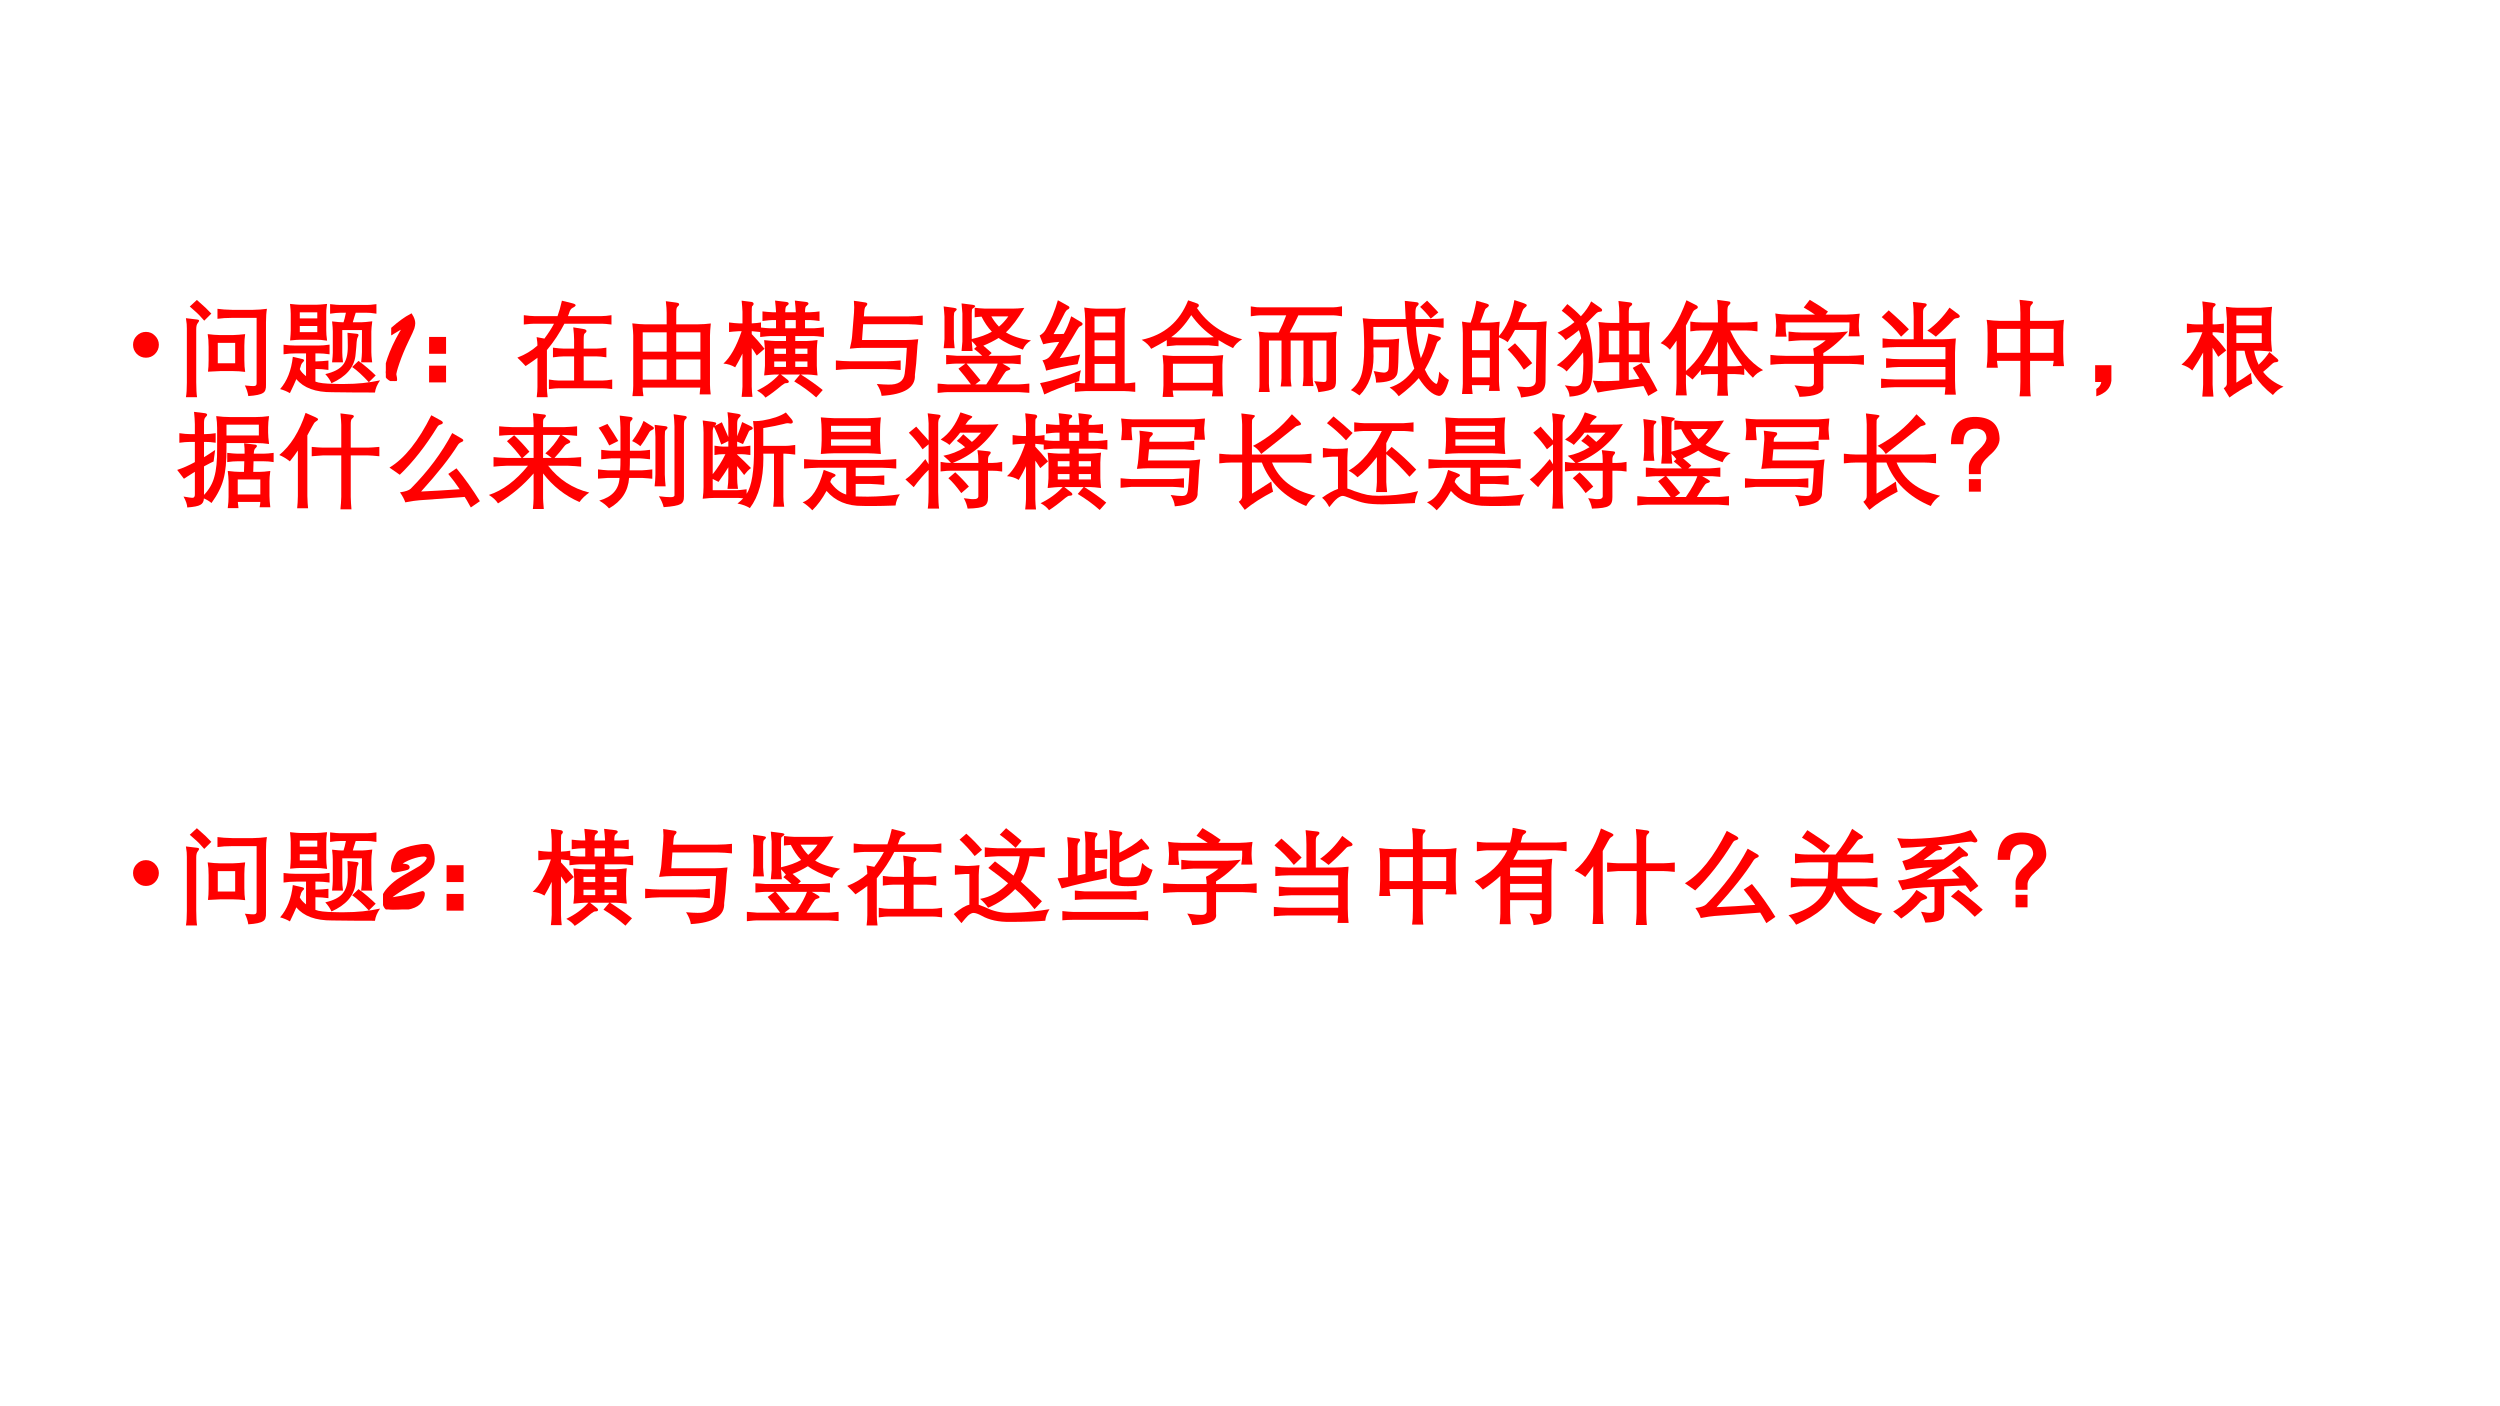 <?xml version="1.0" encoding="UTF-8" standalone="no"?>
<!DOCTYPE svg PUBLIC "-//W3C//DTD SVG 1.1//EN" "http://www.w3.org/Graphics/SVG/1.1/DTD/svg11.dtd">
<svg xmlns="http://www.w3.org/2000/svg" xmlns:xlink="http://www.w3.org/1999/xlink" version="1.1" width="960pt" height="540pt" viewBox="0 0 960 540">
<rect x="0" y="0" width="960" height="540" fill="#333333" stroke="none"/>
<g enable-background="new">
<g>
<g id="Layer-1" data-name="Artifact">
<clipPath id="cp58">
<path transform="matrix(1,0,0,-1,0,540)" d="M 0 0 L 960 0 L 960 540 L 0 540 Z " fill-rule="evenodd"/>
</clipPath>
<g clip-path="url(#cp58)">
<path transform="matrix(1,0,0,-1,0,540)" d="M 0 0 L 960 0 L 960 540 L 0 540 Z " fill="#ffffff" fill-rule="evenodd"/>
</g>
</g>
<g id="Layer-1" data-name="P">
<clipPath id="cp59">
<path transform="matrix(1,0,0,-1,0,540)" d="M 0 0 L 960 0 L 960 540 L 0 540 Z " fill-rule="evenodd"/>
</clipPath>
<g clip-path="url(#cp59)">
<symbol id="font_3c_87">
<path d="M 0 .124 C 0 .158 .012 .187 .036 .211 C .061 .236 .09 .248 .124 .248 C .158 .248 .187 .236 .211 .211 C .235 .187 .248 .158 .248 .124 C .248 .09 .235 .061 .211 .036 C .187 .012 .158 0 .124 0 C .09 0 .061 .012 .036 .036 C .012 .061 0 .09 0 .124 Z "/>
</symbol>
<use xlink:href="#font_3c_87" transform="matrix(39.984,0,0,-39.984,51.088,137.361)" fill="#ff0000"/>
</g>
</g>
<g id="Layer-1" data-name="P">
<clipPath id="cp61">
<path transform="matrix(1,0,0,-1,0,540)" d="M 0 0 L 960 0 L 960 540 L 0 540 Z " fill-rule="evenodd"/>
</clipPath>
<g clip-path="url(#cp61)">
<symbol id="font_3e_64ef">
<path d="M .037 .871 L .105 .934 C .111 .929 .12 .921 .131 .911 C .171 .877 .209 .841 .244 .803 L .176 .735 C .145 .772 .113 .805 .081 .832 C .063 .847 .049 .86 .037 .871 M .212 .245 C .216 .277 .218 .313 .218 .354 L .218 .483 C .218 .531 .215 .572 .209 .606 C .252 .601 .29 .597 .323 .597 L .454 .597 C .489 .598 .527 .601 .569 .606 C .564 .573 .561 .535 .561 .493 L .561 .357 C .561 .313 .564 .275 .569 .243 C .53 .248 .49 .251 .451 .251 L .332 .251 C .315 .251 .275 .249 .212 .245 M .306 .522 L .306 .326 L .473 .326 L .473 .522 L .306 .522 M .107 0 L 0 0 C .006 .033 .009 .08 .009 .139 L .009 .659 C .01 .683 .007 .717 0 .759 L .109 .746 C .12 .745 .125 .742 .126 .736 C .127 .731 .123 .723 .114 .712 C .104 .701 .099 .681 .099 .652 L .099 .145 C .099 .079 .102 .031 .107 0 M .566 .113 C .595 .111 .614 .109 .622 .108 C .632 .108 .641 .107 .648 .107 C .671 .106 .681 .117 .679 .141 L .679 .762 L .445 .762 C .39 .762 .343 .759 .303 .753 L .303 .849 C .339 .844 .388 .84 .448 .839 L .641 .839 C .691 .84 .736 .843 .778 .849 C .772 .815 .769 .772 .769 .72 L .769 .122 C .771 .079 .761 .052 .74 .041 C .719 .026 .672 .016 .599 .011 C .594 .045 .583 .079 .566 .113 Z "/>
</symbol>
<symbol id="font_3e_6799">
<path d="M 0 .039 C .067 .116 .108 .219 .122 .349 L .216 .327 C .225 .325 .229 .321 .23 .316 C .231 .311 .228 .305 .22 .299 C .212 .291 .205 .281 .201 .27 C .199 .266 .198 .261 .197 .255 C .194 .247 .192 .239 .189 .231 C .199 .209 .219 .187 .249 .163 L .249 .382 L .156 .382 C .112 .382 .071 .379 .033 .373 L .033 .465 C .071 .46 .111 .457 .151 .457 L .364 .457 C .398 .457 .435 .46 .475 .466 L .475 .373 C .435 .379 .398 .382 .365 .382 L .339 .382 L .339 .305 L .348 .305 C .385 .306 .424 .308 .464 .313 L .464 .223 C .421 .229 .383 .232 .349 .232 L .339 .232 L .339 .111 C .369 .098 .432 .09 .526 .089 L .567 .088 L .565 .088 C .573 .088 .58 .088 .588 .088 C .595 .088 .605 .088 .618 .088 C .74 .088 .854 .1 .96 .123 C .931 .081 .915 .042 .911 .006 C .764 .006 .627 .007 .501 .009 C .341 .008 .226 .05 .156 .135 C .142 .101 .121 .056 .094 0 C .067 .016 .036 .029 0 .039 M .096 .506 C .1 .551 .102 .583 .102 .603 L .102 .761 C .102 .782 .1 .814 .095 .857 C .14 .852 .173 .849 .194 .849 L .349 .849 C .369 .849 .403 .852 .451 .857 C .448 .833 .446 .814 .444 .801 C .443 .788 .443 .775 .443 .762 L .443 .603 C .443 .578 .445 .545 .451 .504 C .403 .511 .369 .514 .349 .513 L .191 .513 C .173 .513 .142 .511 .096 .506 M .189 .645 L .189 .586 L .357 .586 L .357 .645 L .189 .645 M .189 .776 L .189 .718 L .357 .718 L .357 .776 L .189 .776 M .434 .183 C .516 .202 .572 .231 .603 .271 C .635 .31 .651 .37 .65 .453 C .65 .499 .649 .542 .647 .58 L .737 .57 C .748 .569 .753 .565 .753 .557 C .753 .553 .751 .547 .747 .54 C .74 .527 .736 .511 .735 .491 C .734 .465 .73 .425 .725 .374 C .724 .366 .723 .359 .723 .355 C .708 .244 .631 .157 .493 .095 C .482 .122 .463 .151 .434 .183 M .884 .296 L .778 .296 C .783 .34 .786 .373 .786 .394 L .786 .606 L .597 .606 L .597 .389 C .597 .365 .599 .334 .604 .296 L .499 .296 C .502 .319 .503 .337 .504 .351 C .505 .364 .506 .376 .506 .389 L .506 .593 C .506 .615 .504 .647 .499 .689 C .549 .683 .581 .681 .594 .681 L .609 .681 C .616 .701 .624 .732 .632 .772 L .575 .772 C .552 .772 .52 .769 .48 .763 L .48 .855 C .528 .849 .559 .847 .575 .847 L .836 .847 C .854 .847 .883 .849 .925 .855 L .925 .763 C .881 .77 .851 .773 .836 .772 L .726 .772 C .723 .763 .719 .749 .713 .731 C .707 .71 .702 .693 .698 .681 L .787 .681 C .802 .681 .835 .684 .885 .69 C .879 .644 .876 .611 .876 .593 L .876 .394 C .876 .377 .878 .344 .884 .296 M .753 .31 C .814 .265 .869 .218 .918 .17 L .852 .105 C .792 .17 .739 .219 .692 .251 L .753 .31 Z "/>
</symbol>
<use xlink:href="#font_3e_64ef" transform="matrix(39.984,0,0,-39.984,71.392,152.531)" fill="#ff0000"/>
<use xlink:href="#font_3e_6799" transform="matrix(39.984,0,0,-39.984,107.564,150.969)" fill="#ff0000"/>
</g>
</g>
<g id="Layer-1" data-name="Span">
<clipPath id="cp63">
<path transform="matrix(1,0,0,-1,0,540)" d="M 0 0 L 960 0 L 960 540 L 0 540 Z " fill-rule="evenodd"/>
</clipPath>
<g clip-path="url(#cp63)">
<symbol id="font_40_14">
<path d="M .066 .465 L .066 .505 C .131 .562 .189 .604 .242 .632 C .259 .605 .268 .579 .268 .556 C .268 .543 .265 .527 .26 .51 C .255 .493 .236 .453 .205 .389 C .169 .314 .14 .244 .117 .177 C .094 .11 .084 .071 .087 .059 C .092 .038 .094 .023 .094 .015 C .094 .006 .091 .001 .086 0 C .074 0 .057 .007 .034 .022 C .011 .037 0 .057 0 .084 C 0 .127 .017 .19 .051 .275 C .086 .36 .129 .443 .182 .526 C .145 .511 .107 .491 .066 .465 Z "/>
</symbol>
<use xlink:href="#font_40_14" transform="matrix(39.984,0,0,-39.984,148.16,146.34)" fill="#ff0000"/>
<use xlink:href="#font_40_14" stroke-width=".029" stroke-linecap="butt" stroke-miterlimit="10" stroke-linejoin="miter" transform="matrix(39.984,0,0,-39.984,148.16,146.34)" fill="none" stroke="#ff0000"/>
</g>
</g>
<g id="Layer-1" data-name="P">
<clipPath id="cp65">
<path transform="matrix(1,0,0,-1,0,540)" d="M 0 0 L 960 0 L 960 540 L 0 540 Z " fill-rule="evenodd"/>
</clipPath>
<g clip-path="url(#cp65)">
<symbol id="font_3e_6f23">
<path d="M .163 .437 L .163 .275 L 0 .275 L 0 .437 L .163 .437 M .163 .161 L .163 0 L 0 0 L 0 .161 L .163 .161 Z "/>
</symbol>
<symbol id="font_3e_2629">
<path d="M 0 .38 C .075 .409 .139 .447 .193 .496 C .193 .515 .191 .542 .185 .577 L .26 .563 C .3 .617 .33 .664 .352 .706 L .161 .706 C .146 .706 .113 .704 .062 .698 L .062 .788 C .106 .782 .139 .779 .161 .779 L .386 .779 C .401 .82 .415 .869 .428 .927 L .529 .902 L .528 .902 C .549 .897 .559 .891 .56 .883 C .559 .875 .549 .867 .528 .857 L .529 .857 C .516 .851 .507 .837 .5 .817 C .499 .815 .498 .811 .497 .807 C .493 .797 .49 .788 .486 .779 L .81 .779 C .835 .779 .866 .782 .904 .788 L .904 .698 C .864 .703 .833 .706 .81 .706 L .452 .706 C .406 .617 .35 .532 .284 .453 L .284 .097 C .284 .071 .286 .038 .291 0 L .186 0 C .191 .041 .193 .073 .193 .097 L .193 .379 C .163 .356 .125 .329 .079 .299 C .059 .322 .033 .349 0 .38 M .443 .467 L .545 .467 L .545 .553 C .545 .584 .542 .624 .537 .671 L .634 .655 C .65 .653 .66 .648 .663 .64 C .663 .639 .664 .638 .664 .636 C .664 .628 .658 .62 .647 .612 C .64 .61 .637 .591 .637 .553 L .637 .467 L .76 .467 C .786 .467 .818 .47 .855 .476 L .855 .383 C .817 .389 .785 .392 .76 .392 L .637 .392 L .637 .16 L .815 .16 C .843 .16 .875 .164 .911 .17 L .911 .078 C .865 .084 .833 .087 .815 .086 L .4 .086 C .384 .087 .351 .084 .303 .078 L .303 .17 C .34 .164 .372 .16 .4 .16 L .545 .16 L .545 .392 L .443 .392 C .421 .392 .387 .389 .342 .383 L .342 .476 C .387 .47 .42 .467 .443 .467 Z "/>
</symbol>
<symbol id="font_3e_4432">
<path d="M 0 .699 C .053 .693 .092 .69 .116 .69 L .33 .69 L .33 .802 C .33 .826 .328 .863 .322 .912 L .419 .899 C .437 .897 .446 .893 .447 .889 C .449 .885 .45 .882 .45 .881 C .45 .875 .444 .867 .433 .858 C .426 .852 .422 .835 .422 .808 L .422 .69 L .635 .69 C .673 .69 .713 .693 .754 .698 C .749 .647 .746 .608 .746 .58 L .746 .109 C .746 .087 .748 .056 .753 .017 L .647 .017 C .647 .021 .648 .026 .648 .032 C .651 .056 .653 .073 .653 .082 L .099 .082 C .099 .066 .101 .038 .107 0 L .001 0 C .007 .042 .009 .075 .009 .099 L .009 .585 C .009 .605 .006 .643 0 .699 M .1 .613 L .1 .427 L .33 .427 L .33 .613 L .1 .613 M .1 .352 L .1 .158 L .33 .158 L .33 .352 L .1 .352 M .654 .427 L .654 .613 L .422 .613 L .422 .427 L .654 .427 M .422 .352 L .422 .158 L .654 .158 L .654 .352 L .422 .352 Z "/>
</symbol>
<symbol id="font_3e_392b">
<path d="M .448 .666 L .505 .666 L .505 .745 L .471 .745 C .456 .745 .424 .742 .375 .736 L .375 .828 C .406 .824 .438 .822 .471 .82 L .505 .82 L .505 .827 C .504 .852 .501 .887 .496 .932 L .604 .919 C .618 .917 .626 .912 .627 .904 C .627 .896 .621 .889 .608 .88 C .598 .876 .594 .857 .594 .824 L .594 .82 L .695 .82 L .695 .827 C .694 .852 .691 .887 .686 .932 L .794 .919 C .808 .917 .816 .912 .817 .904 C .817 .896 .811 .889 .798 .88 C .788 .876 .784 .857 .784 .824 L .784 .82 L .83 .82 C .865 .821 .896 .824 .923 .828 L .923 .736 C .881 .742 .85 .744 .83 .745 L .784 .745 L .784 .666 L .871 .666 C .904 .668 .935 .671 .965 .675 L .965 .582 C .916 .588 .885 .591 .871 .591 L .69 .591 L .69 .544 L .803 .544 C .834 .545 .868 .548 .904 .553 C .9 .521 .898 .489 .897 .458 L .897 .305 C .898 .275 .9 .244 .904 .213 C .857 .219 .824 .222 .804 .222 L .744 .222 C .826 .17 .896 .12 .954 .073 L .891 .002 C .828 .058 .758 .109 .68 .156 L .736 .222 L .552 .222 L .612 .175 C .624 .166 .63 .157 .628 .15 C .626 .143 .617 .139 .602 .139 C .593 .14 .58 .133 .561 .118 C .499 .066 .447 .027 .404 0 C .386 .025 .359 .048 .323 .067 C .407 .108 .478 .159 .535 .222 L .495 .222 C .483 .222 .449 .219 .391 .213 C .395 .248 .398 .279 .399 .307 L .399 .455 C .398 .475 .396 .507 .391 .552 C .442 .547 .476 .544 .495 .544 L .601 .544 L .601 .591 L .448 .591 C .436 .591 .404 .588 .353 .582 L .353 .63 C .342 .631 .325 .633 .302 .635 C .286 .637 .277 .638 .272 .638 L .272 .61 C .311 .57 .352 .523 .395 .469 L .32 .404 C .31 .42 .299 .436 .287 .455 C .28 .464 .275 .471 .272 .476 L .272 .106 C .273 .072 .275 .039 .279 .007 L .175 .007 C .179 .042 .182 .075 .183 .106 L .183 .423 C .165 .383 .141 .339 .113 .291 C .078 .312 .041 .324 0 .327 C .066 .386 .125 .49 .175 .638 L .15 .638 C .145 .638 .126 .637 .093 .634 C .075 .632 .062 .631 .054 .63 L .054 .722 C .09 .717 .122 .714 .15 .713 L .183 .713 L .183 .825 C .182 .856 .179 .892 .175 .931 L .27 .919 C .281 .917 .288 .912 .29 .903 C .291 .895 .286 .886 .276 .878 C .273 .874 .272 .855 .272 .821 L .272 .713 C .308 .715 .338 .718 .361 .722 L .361 .673 C .392 .669 .421 .667 .448 .666 M .594 .745 L .594 .666 L .695 .666 L .695 .745 L .594 .745 M .69 .347 L .69 .295 L .807 .295 L .807 .347 L .69 .347 M .69 .471 L .69 .42 L .807 .42 L .807 .471 L .69 .471 M .488 .347 L .488 .295 L .601 .295 L .601 .347 L .488 .347 M .488 .471 L .488 .42 L .601 .42 L .601 .471 L .488 .471 Z "/>
</symbol>
<symbol id="font_3e_1d0f">
<path d="M .622 .34 L .622 .248 C .578 .253 .531 .256 .482 .257 L .14 .257 C .091 .256 .044 .253 0 .248 L 0 .34 C .045 .335 .091 .333 .14 .332 L .482 .332 C .529 .333 .576 .335 .622 .34 M .173 .913 L .282 .897 C .294 .895 .3 .891 .302 .884 C .302 .877 .298 .868 .287 .858 C .279 .851 .275 .836 .273 .813 C .273 .811 .273 .808 .272 .803 C .271 .782 .27 .769 .269 .763 L .694 .763 C .747 .764 .793 .766 .834 .771 L .834 .679 C .789 .684 .743 .687 .694 .688 L .262 .688 L .251 .536 L .661 .536 C .701 .536 .744 .539 .791 .544 C .785 .503 .781 .461 .779 .419 C .775 .343 .768 .271 .759 .202 C .766 .08 .659 .013 .439 0 C .435 .034 .42 .072 .393 .114 C .442 .11 .479 .108 .502 .108 C .599 .105 .652 .14 .661 .214 C .668 .262 .675 .337 .68 .44 C .681 .45 .681 .456 .681 .461 L .255 .461 C .226 .461 .186 .459 .134 .453 C .146 .503 .154 .544 .156 .574 L .174 .797 C .175 .818 .176 .836 .176 .851 C .176 .87 .175 .891 .173 .913 Z "/>
</symbol>
<symbol id="font_3e_49d7">
<path d="M .833 .817 C .772 .714 .713 .635 .656 .582 C .713 .546 .793 .52 .897 .504 C .859 .482 .833 .452 .819 .416 C .719 .45 .641 .487 .586 .528 C .54 .5 .491 .475 .439 .454 C .453 .442 .476 .423 .506 .396 C .512 .39 .516 .386 .519 .383 L .49 .357 L .698 .357 C .724 .358 .757 .361 .798 .365 L .798 .275 C .793 .276 .787 .276 .778 .277 C .734 .281 .707 .283 .698 .282 L .623 .282 L .673 .254 C .691 .244 .7 .236 .698 .23 C .698 .224 .686 .218 .664 .212 C .657 .209 .646 .197 .633 .176 L .573 .082 L .779 .082 C .799 .083 .833 .085 .881 .09 L .881 .001 C .82 .006 .786 .008 .779 .008 L .098 .008 C .085 .008 .053 .006 0 0 L 0 .09 C .042 .086 .075 .083 .098 .082 L .32 .082 C .28 .136 .24 .187 .2 .233 L .267 .282 L .183 .282 C .167 .282 .134 .28 .082 .275 L .082 .365 C .126 .361 .16 .358 .183 .357 L .428 .357 C .401 .383 .375 .405 .35 .423 L .375 .446 C .362 .463 .347 .48 .328 .498 L .328 .494 C .329 .474 .332 .444 .336 .403 L .23 .403 C .234 .444 .237 .474 .238 .494 L .238 .763 C .237 .777 .235 .809 .23 .86 L .325 .848 C .347 .846 .359 .841 .361 .835 C .362 .83 .354 .821 .336 .81 C .33 .808 .328 .793 .328 .763 L .328 .518 C .408 .536 .472 .56 .521 .588 C .482 .629 .449 .678 .422 .733 C .413 .733 .398 .731 .376 .729 C .367 .727 .36 .726 .356 .726 L .356 .818 C .391 .814 .424 .811 .454 .81 L .726 .81 C .751 .81 .787 .812 .833 .817 M .164 .43 L .058 .43 C .061 .453 .064 .482 .066 .517 L .066 .734 C .064 .77 .061 .802 .058 .831 L .152 .818 C .17 .816 .181 .812 .183 .806 C .185 .8 .179 .791 .165 .78 C .159 .775 .156 .759 .156 .734 L .156 .517 C .158 .489 .16 .46 .164 .43 M .467 .082 C .525 .166 .561 .233 .577 .282 L .278 .282 C .318 .236 .362 .182 .412 .121 L .362 .082 L .467 .082 M .679 .735 L .516 .735 C .536 .7 .56 .667 .589 .637 C .619 .661 .649 .694 .679 .735 Z "/>
</symbol>
<symbol id="font_3e_4dc5">
<path d="M .428 .835 C .475 .828 .513 .824 .543 .824 L .721 .824 C .758 .823 .792 .827 .825 .835 C .819 .799 .816 .761 .816 .721 L .816 .107 L .824 .107 C .844 .107 .875 .11 .918 .116 L .918 .025 C .875 .03 .837 .032 .804 .033 L .452 .033 C .415 .032 .377 .029 .338 .025 L .338 .115 C .229 .079 .132 .041 .044 0 C .032 .041 .019 .077 .004 .109 C .124 .132 .255 .173 .396 .233 C .385 .189 .38 .154 .38 .129 C .377 .128 .374 .127 .369 .125 C .356 .121 .346 .117 .34 .115 C .38 .109 .411 .107 .432 .107 L .437 .107 L .437 .721 C .436 .764 .433 .802 .428 .835 M .243 .786 C .204 .707 .167 .639 .134 .58 C .138 .58 .144 .58 .152 .58 C .182 .58 .209 .58 .232 .582 C .257 .626 .281 .682 .303 .751 L .4 .694 C .408 .689 .412 .684 .412 .678 C .412 .677 .411 .674 .41 .669 C .408 .665 .401 .66 .389 .655 C .381 .653 .371 .64 .358 .618 C .35 .604 .338 .585 .324 .56 C .279 .484 .236 .413 .192 .348 C .267 .359 .332 .371 .389 .383 L .365 .291 C .261 .276 .16 .255 .062 .229 C .055 .265 .043 .298 .027 .328 C .06 .333 .084 .347 .101 .369 C .124 .398 .153 .443 .188 .505 C .132 .502 .081 .494 .034 .482 C .032 .486 .028 .496 .022 .511 C .011 .541 .003 .559 0 .566 C .027 .582 .047 .601 .059 .625 C .107 .71 .146 .803 .175 .905 L .274 .85 C .283 .845 .287 .839 .286 .832 C .285 .826 .278 .819 .266 .814 C .259 .81 .251 .801 .243 .786 M .527 .107 L .726 .107 L .726 .293 L .527 .293 L .527 .107 M .726 .595 L .726 .749 L .527 .749 L .527 .595 L .726 .595 M .527 .52 L .527 .368 L .726 .368 L .726 .52 L .527 .52 Z "/>
</symbol>
<symbol id="font_3e_2309">
<path d="M .201 .402 C .244 .397 .278 .395 .302 .394 L .678 .394 C .705 .395 .74 .398 .783 .402 C .778 .367 .776 .336 .775 .308 L .775 .125 C .776 .075 .778 .035 .782 .006 L .675 .006 C .675 .013 .677 .025 .68 .041 C .682 .052 .683 .059 .683 .062 L .298 .062 C .299 .042 .302 .021 .306 0 L .201 0 C .205 .036 .208 .073 .209 .111 L .209 .307 C .209 .317 .206 .349 .201 .402 M .446 .928 L .532 .898 C .543 .894 .549 .887 .549 .879 C .549 .871 .544 .863 .533 .857 L .53 .855 C .632 .705 .777 .604 .965 .554 C .927 .532 .898 .504 .877 .469 C .831 .491 .784 .517 .738 .546 L .738 .487 C .69 .492 .658 .495 .641 .496 L .335 .496 C .318 .495 .287 .492 .241 .487 L .241 .546 C .195 .518 .145 .49 .091 .462 C .074 .493 .044 .522 0 .549 C .216 .595 .364 .722 .446 .928 M .3 .136 L .683 .136 L .683 .319 L .3 .319 L .3 .136 M .476 .786 C .417 .693 .353 .622 .283 .574 C .305 .572 .323 .571 .337 .571 L .641 .571 C .654 .571 .671 .572 .693 .574 C .609 .63 .537 .701 .476 .786 Z "/>
</symbol>
<symbol id="font_3e_4f0d">
<path d="M .818 .114 C .819 .071 .811 .045 .791 .034 C .775 .021 .728 .01 .649 0 C .642 .038 .628 .074 .608 .106 C .657 .101 .688 .098 .701 .098 C .713 .098 .72 .1 .723 .105 C .726 .108 .727 .118 .727 .133 L .727 .496 L .594 .496 L .594 .15 C .595 .119 .597 .089 .602 .059 L .498 .059 C .501 .079 .503 .095 .504 .109 C .505 .122 .506 .136 .506 .151 L .506 .496 L .383 .496 L .383 .136 C .383 .118 .385 .091 .391 .055 L .287 .055 C .29 .074 .292 .09 .293 .101 C .294 .112 .295 .123 .295 .136 L .295 .496 L .174 .496 L .174 .083 C .174 .065 .176 .038 .182 .002 L .076 .002 C .079 .02 .081 .035 .083 .047 C .083 .059 .084 .07 .084 .082 L .084 .491 C .085 .502 .082 .532 .075 .582 C .123 .575 .155 .572 .17 .573 L .268 .573 C .295 .626 .319 .681 .34 .738 L .087 .738 C .078 .738 .049 .736 0 .729 L 0 .824 C .028 .82 .047 .817 .056 .816 C .067 .815 .077 .815 .088 .815 L .795 .815 C .807 .814 .834 .818 .876 .825 L .876 .729 C .831 .736 .804 .738 .795 .738 L .457 .738 C .44 .7 .412 .645 .374 .573 L .735 .573 C .753 .572 .784 .575 .826 .581 C .823 .557 .82 .539 .819 .528 C .818 .517 .818 .505 .818 .493 L .818 .114 Z "/>
</symbol>
<symbol id="font_3e_3111">
<path d="M 0 .059 C .05 .099 .084 .148 .101 .205 C .119 .263 .128 .351 .128 .47 C .128 .516 .127 .572 .124 .638 C .123 .668 .119 .705 .114 .749 C .154 .744 .2 .742 .251 .741 L .527 .741 C .527 .754 .525 .778 .523 .813 C .521 .863 .519 .897 .518 .916 L .631 .903 C .644 .901 .65 .897 .651 .89 C .652 .882 .647 .874 .636 .864 C .625 .857 .619 .833 .62 .79 L .62 .741 L .747 .741 C .811 .742 .859 .744 .891 .749 L .891 .657 C .858 .662 .81 .665 .749 .666 L .624 .666 C .629 .563 .645 .463 .672 .365 C .703 .429 .728 .508 .745 .603 L .85 .572 C .861 .568 .865 .563 .864 .555 C .864 .548 .857 .541 .845 .533 C .834 .527 .827 .517 .823 .503 C .797 .424 .76 .341 .711 .256 C .743 .186 .779 .14 .818 .119 C .819 .119 .82 .119 .821 .119 C .832 .119 .841 .158 .849 .236 C .886 .196 .917 .17 .942 .157 C .914 .055 .882 .003 .846 .003 C .785 .012 .72 .069 .652 .174 C .608 .122 .544 .064 .46 0 C .435 .034 .406 .062 .372 .084 C .465 .112 .544 .172 .609 .266 C .569 .39 .544 .523 .534 .666 L .216 .666 L .216 .544 L .344 .544 C .384 .544 .424 .547 .464 .553 C .462 .526 .46 .492 .459 .451 C .457 .35 .455 .284 .451 .253 C .449 .223 .443 .202 .432 .19 C .41 .153 .346 .133 .242 .131 C .242 .164 .234 .201 .219 .242 C .271 .232 .303 .227 .316 .227 C .331 .227 .343 .231 .351 .24 C .358 .244 .363 .26 .364 .288 C .366 .314 .367 .374 .367 .469 L .217 .469 L .217 .421 C .218 .405 .218 .393 .218 .385 C .218 .224 .173 .099 .083 .008 C .055 .029 .028 .046 0 .059 M .665 .858 L .732 .918 C .75 .901 .78 .87 .823 .824 C .831 .815 .836 .809 .84 .805 L .767 .745 C .737 .785 .703 .822 .665 .858 Z "/>
</symbol>
<symbol id="font_3e_4585">
<path d="M .102 .034 L 0 .034 C .006 .085 .008 .118 .008 .135 L .008 .616 C .008 .64 .006 .678 0 .729 C .04 .722 .068 .719 .083 .719 C .107 .783 .125 .853 .138 .93 L .226 .905 C .246 .9 .257 .894 .258 .887 C .26 .879 .251 .87 .234 .858 C .226 .854 .22 .844 .215 .827 C .212 .818 .207 .806 .202 .792 C .193 .766 .184 .742 .175 .719 L .255 .719 C .277 .719 .313 .722 .363 .728 C .357 .678 .355 .641 .355 .616 L .355 .591 C .428 .673 .477 .788 .503 .936 L .595 .905 C .614 .898 .623 .892 .622 .886 C .623 .88 .614 .87 .596 .856 C .592 .854 .586 .845 .58 .829 C .57 .798 .556 .763 .54 .724 L .713 .724 C .729 .724 .763 .727 .814 .732 C .809 .679 .806 .641 .807 .617 L .802 .166 C .803 .109 .787 .071 .755 .05 C .726 .027 .663 .011 .567 0 C .562 .035 .548 .071 .526 .106 C .573 .102 .604 .1 .618 .1 C .681 .098 .711 .121 .709 .169 C .71 .249 .711 .329 .713 .408 C .715 .487 .716 .568 .717 .649 L .509 .649 C .492 .616 .468 .576 .438 .531 C .425 .544 .397 .56 .355 .578 L .355 .157 C .355 .135 .358 .104 .363 .063 L .258 .063 C .262 .091 .264 .11 .265 .119 L .095 .119 C .095 .103 .097 .075 .102 .034 M .096 .644 L .096 .455 L .267 .455 L .267 .644 L .096 .644 M .096 .382 L .096 .194 L .267 .194 L .267 .382 L .096 .382 M .438 .462 L .509 .521 C .57 .458 .625 .394 .674 .33 L .594 .267 C .546 .342 .494 .407 .438 .462 Z "/>
</symbol>
<symbol id="font_3e_41ed">
<path d="M .968 .058 L .879 .007 C .871 .025 .859 .051 .842 .085 C .838 .092 .835 .098 .833 .102 C .613 .075 .466 .054 .392 .039 L .347 .154 C .377 .151 .413 .149 .456 .149 C .498 .149 .546 .151 .601 .154 L .601 .331 L .517 .331 C .48 .331 .442 .328 .401 .322 C .407 .367 .41 .404 .41 .434 L .41 .605 C .411 .634 .408 .671 .401 .717 C .434 .713 .458 .711 .473 .71 C .489 .709 .505 .708 .52 .708 L .601 .708 L .601 .795 C .602 .829 .599 .87 .593 .919 L .697 .906 C .714 .904 .723 .899 .725 .892 C .726 .884 .72 .875 .706 .866 C .696 .862 .691 .839 .692 .795 L .692 .708 L .777 .708 C .81 .709 .849 .711 .893 .716 C .889 .675 .886 .638 .886 .604 L .886 .436 C .886 .412 .889 .374 .895 .322 C .835 .328 .795 .331 .775 .331 L .692 .331 L .692 .161 C .728 .164 .762 .168 .795 .172 C .773 .209 .751 .244 .73 .276 L .815 .323 C .869 .242 .92 .154 .968 .058 M .213 .638 C .183 .612 .145 .584 .1 .553 C .093 .548 .088 .544 .085 .542 C .066 .571 .04 .595 .007 .614 C .073 .645 .127 .679 .17 .716 C .137 .753 .096 .789 .048 .825 L .102 .889 C .151 .852 .194 .813 .232 .772 C .276 .819 .309 .867 .331 .915 L .417 .855 C .429 .847 .436 .839 .436 .832 C .436 .83 .435 .827 .434 .823 C .433 .819 .424 .816 .406 .814 C .398 .814 .386 .807 .371 .791 L .282 .702 C .314 .631 .334 .538 .342 .424 C .345 .387 .346 .345 .346 .296 C .346 .21 .34 .149 .327 .111 C .31 .045 .242 .008 .123 0 C .123 .034 .108 .07 .078 .109 C .082 .108 .089 .107 .097 .106 C .138 .101 .161 .098 .167 .099 C .216 .097 .243 .121 .247 .171 C .253 .215 .256 .264 .256 .321 C .256 .358 .255 .392 .253 .425 C .213 .372 .16 .311 .095 .242 C .071 .269 .039 .289 0 .302 C .093 .366 .171 .452 .235 .56 C .23 .589 .223 .615 .213 .638 M .692 .633 L .692 .406 L .795 .406 L .795 .633 L .692 .633 M .5 .633 L .5 .406 L .601 .406 L .601 .633 L .5 .633 Z "/>
</symbol>
<symbol id="font_3e_1e54">
<path d="M .153 .53 C .136 .505 .115 .475 .089 .442 C .064 .47 .035 .491 0 .505 C .092 .582 .175 .719 .248 .917 L .341 .87 C .353 .864 .358 .856 .357 .849 C .356 .841 .349 .835 .336 .829 C .324 .824 .314 .814 .307 .798 C .293 .768 .271 .727 .243 .674 L .243 .238 C .354 .334 .44 .464 .503 .627 L .393 .627 C .36 .627 .324 .624 .285 .618 L .285 .712 C .321 .707 .357 .704 .393 .704 L .55 .704 L .55 .809 C .55 .847 .548 .884 .543 .921 L .64 .908 C .658 .906 .667 .903 .668 .899 C .67 .895 .67 .893 .67 .892 C .67 .885 .665 .877 .653 .867 C .645 .861 .641 .842 .641 .81 L .641 .704 L .822 .704 C .854 .704 .89 .707 .93 .712 L .93 .618 C .888 .624 .852 .627 .822 .627 L .668 .627 C .751 .449 .857 .322 .984 .246 C .944 .231 .912 .207 .886 .173 C .859 .198 .831 .228 .803 .263 L .803 .2 C .778 .204 .748 .207 .714 .208 L .641 .208 L .641 .102 C .641 .083 .643 .049 .648 0 L .543 0 C .548 .049 .55 .083 .55 .102 L .55 .208 L .482 .208 C .455 .208 .423 .205 .387 .2 L .387 .249 C .361 .217 .334 .186 .306 .156 C .284 .176 .263 .192 .243 .205 L .243 .12 C .243 .088 .246 .049 .251 .003 L .145 .003 C .15 .045 .153 .084 .153 .12 L .153 .53 M .714 .283 C .727 .284 .75 .285 .783 .289 C .729 .359 .681 .435 .641 .518 L .641 .283 L .714 .283 M .55 .283 L .55 .52 C .513 .437 .468 .36 .416 .288 C .441 .285 .463 .284 .482 .283 L .55 .283 Z "/>
</symbol>
<symbol id="font_3e_2a58">
<path d="M .746 .628 C .675 .545 .596 .475 .508 .42 L .508 .394 L .754 .394 C .808 .395 .856 .398 .898 .402 L .898 .308 C .859 .313 .811 .316 .754 .317 L .508 .317 L .508 .108 C .509 .103 .509 .098 .509 .093 C .509 .035 .432 .005 .279 0 C .27 .038 .254 .075 .231 .111 C .306 .101 .35 .097 .362 .098 C .401 .097 .42 .11 .418 .138 L .418 .317 L .144 .317 C .084 .316 .036 .312 0 .308 L 0 .403 C .037 .398 .085 .395 .144 .394 L .418 .394 C .418 .416 .415 .439 .411 .464 C .455 .486 .495 .512 .531 .543 L .296 .543 C .269 .542 .229 .539 .174 .534 L .174 .627 C .225 .621 .266 .618 .296 .618 L .608 .618 C .631 .618 .677 .621 .746 .628 M .378 .932 C .448 .891 .506 .853 .553 .819 L .53 .79 L .731 .79 C .774 .791 .816 .794 .858 .799 C .852 .765 .849 .729 .849 .691 L .849 .671 C .849 .652 .851 .622 .857 .581 L .75 .581 C .756 .616 .759 .646 .759 .671 L .759 .715 L .146 .715 L .146 .668 C .146 .639 .149 .609 .155 .578 L .048 .578 C .053 .619 .056 .649 .056 .668 L .056 .687 C .055 .725 .052 .763 .047 .801 C .081 .794 .124 .791 .175 .79 L .428 .79 C .397 .811 .361 .834 .32 .858 L .378 .932 Z "/>
</symbol>
<symbol id="font_3e_2e54">
<path d="M .006 .745 L .073 .81 C .161 .733 .225 .672 .267 .628 L .192 .557 C .137 .626 .075 .688 .006 .745 M .444 .615 C .526 .674 .597 .747 .657 .836 L .745 .77 C .752 .764 .756 .758 .756 .752 C .756 .751 .756 .749 .755 .748 C .751 .741 .742 .736 .728 .735 C .712 .733 .7 .727 .692 .717 C .642 .663 .587 .61 .526 .557 C .495 .582 .468 .602 .444 .615 M .176 .341 L .618 .341 L .618 .457 L .145 .457 C .096 .456 .052 .454 .014 .45 L .014 .541 C .054 .535 .097 .532 .145 .532 L .313 .532 L .313 .751 C .313 .804 .31 .851 .305 .891 L .417 .878 C .43 .876 .438 .872 .438 .865 C .439 .858 .433 .849 .42 .839 C .408 .831 .402 .813 .403 .785 L .403 .532 L .584 .532 C .623 .532 .667 .535 .718 .54 C .713 .488 .711 .442 .71 .402 L .71 .139 C .71 .084 .713 .038 .718 0 L .611 0 C .611 .004 .612 .009 .613 .017 C .616 .041 .617 .059 .618 .072 L .14 .072 C .091 .071 .044 .068 0 .064 L 0 .154 C .042 .149 .088 .147 .14 .146 L .618 .146 L .618 .266 L .176 .266 C .133 .265 .091 .262 .048 .257 L .048 .35 C .089 .344 .131 .341 .176 .341 Z "/>
</symbol>
<symbol id="font_3e_1d2e">
<path d="M .417 .833 L .417 .725 L .624 .725 C .663 .725 .703 .729 .743 .735 C .738 .699 .736 .659 .735 .613 L .735 .416 C .736 .362 .739 .32 .743 .29 L .636 .29 C .64 .311 .643 .327 .644 .341 L .417 .341 L .417 .144 C .417 .076 .419 .028 .424 0 L .316 0 C .321 .034 .324 .08 .324 .14 L .324 .341 L .099 .341 C .1 .332 .102 .313 .106 .285 C .107 .281 .108 .277 .108 .275 L 0 .275 C .005 .308 .008 .358 .009 .425 L .009 .606 C .009 .657 .006 .7 0 .735 C .043 .729 .085 .726 .126 .725 L .324 .725 L .324 .801 C .324 .845 .321 .887 .316 .927 L .42 .915 C .434 .914 .442 .911 .443 .908 C .444 .905 .445 .903 .445 .902 C .445 .897 .441 .89 .433 .882 C .421 .872 .416 .856 .417 .833 M .324 .648 L .099 .648 L .099 .418 L .324 .418 L .324 .648 M .417 .648 L .417 .418 L .644 .418 L .644 .648 L .417 .648 Z "/>
</symbol>
<symbol id="font_3e_6f15">
<path d="M .156 .299 L .156 .149 C .148 .078 .099 .029 .011 0 L .011 .071 C .039 .088 .055 .111 .059 .138 L 0 .138 L 0 .299 L .156 .299 Z "/>
</symbol>
<symbol id="font_3e_373a">
<path d="M .918 .374 C .928 .365 .932 .357 .93 .351 C .928 .344 .919 .34 .905 .339 C .894 .339 .882 .334 .872 .324 C .841 .295 .812 .269 .784 .246 C .831 .185 .897 .137 .98 .104 C .942 .088 .908 .061 .878 .024 C .727 .142 .636 .284 .606 .449 L .527 .449 L .527 .143 C .569 .167 .616 .199 .669 .237 C .669 .197 .673 .163 .681 .135 C .589 .087 .516 .042 .461 0 L .406 .089 C .427 .103 .437 .118 .436 .135 L .436 .757 C .435 .781 .432 .819 .427 .871 C .47 .865 .508 .862 .543 .862 L .754 .862 C .772 .863 .811 .866 .87 .871 C .865 .818 .861 .781 .861 .759 L .861 .554 C .861 .536 .864 .498 .87 .44 C .828 .445 .79 .448 .758 .449 L .698 .449 C .707 .399 .722 .355 .741 .315 C .787 .358 .821 .399 .844 .437 L .918 .374 M .201 .627 L .147 .627 C .123 .627 .092 .624 .052 .618 L .052 .71 C .094 .704 .125 .702 .147 .702 L .208 .702 L .208 .813 C .207 .843 .205 .88 .2 .923 L .305 .908 C .319 .906 .326 .902 .328 .895 C .329 .888 .324 .88 .312 .872 C .303 .867 .299 .847 .299 .813 L .299 .702 L .311 .702 C .323 .701 .355 .704 .407 .71 L .407 .618 C .358 .625 .326 .628 .312 .627 L .299 .627 L .299 .604 C .342 .562 .386 .512 .43 .452 L .353 .391 C .349 .397 .344 .406 .338 .416 C .32 .446 .307 .466 .299 .478 L .299 .126 C .299 .108 .302 .069 .307 .009 L .2 .009 C .205 .066 .208 .104 .208 .126 L .208 .432 C .18 .381 .146 .323 .104 .26 C .074 .287 .039 .305 0 .316 C .08 .382 .147 .485 .201 .627 M .527 .693 L .771 .693 L .771 .787 L .527 .787 L .527 .693 M .527 .618 L .527 .524 L .771 .524 L .771 .618 L .527 .618 Z "/>
</symbol>
<use xlink:href="#font_3e_6f23" transform="matrix(39.984,0,0,-39.984,164.77,146.85)" fill="#ff0000"/>
<use xlink:href="#font_3e_2629" transform="matrix(39.984,0,0,-39.984,198.663,152.531)" fill="#ff0000"/>
<use xlink:href="#font_3e_4432" transform="matrix(39.984,0,0,-39.984,242.805,152.121)" fill="#ff0000"/>
<use xlink:href="#font_3e_392b" transform="matrix(39.984,0,0,-39.984,277.791,152.687)" fill="#ff0000"/>
<use xlink:href="#font_3e_1d0f" transform="matrix(39.984,0,0,-39.984,320.977,152.004)" fill="#ff0000"/>
<use xlink:href="#font_3e_49d7" transform="matrix(39.984,0,0,-39.984,360.043,150.891)" fill="#ff0000"/>
<use xlink:href="#font_3e_4dc5" transform="matrix(39.984,0,0,-39.984,399.227,151.477)" fill="#ff0000"/>
<use xlink:href="#font_3e_2309" transform="matrix(39.984,0,0,-39.984,438.41,152.433)" fill="#ff0000"/>
<use xlink:href="#font_3e_4f0d" transform="matrix(39.984,0,0,-39.984,480.308,150.598)" fill="#ff0000"/>
<use xlink:href="#font_3e_3111" transform="matrix(39.984,0,0,-39.984,518.73,152.16)" fill="#ff0000"/>
<use xlink:href="#font_3e_4585" transform="matrix(39.984,0,0,-39.984,561.408,152.648)" fill="#ff0000"/>
<use xlink:href="#font_3e_41ed" transform="matrix(39.984,0,0,-39.984,597.78,152.316)" fill="#ff0000"/>
<use xlink:href="#font_3e_1e54" transform="matrix(39.984,0,0,-39.984,637.686,151.965)" fill="#ff0000"/>
<use xlink:href="#font_3e_2a58" transform="matrix(39.984,0,0,-39.984,679.837,152.394)" fill="#ff0000"/>
<use xlink:href="#font_3e_2e54" transform="matrix(39.984,0,0,-39.984,722.34,151.555)" fill="#ff0000"/>
<use xlink:href="#font_3e_1d2e" transform="matrix(39.984,0,0,-39.984,762.872,152.199)" fill="#ff0000"/>
<use xlink:href="#font_3e_6f15" transform="matrix(39.984,0,0,-39.984,804.535,152.199)" fill="#ff0000"/>
<use xlink:href="#font_3e_373a" transform="matrix(39.984,0,0,-39.984,837.686,152.648)" fill="#ff0000"/>
</g>
</g>
<g id="Layer-1" data-name="P">
<clipPath id="cp66">
<path transform="matrix(1,0,0,-1,0,540)" d="M 0 0 L 960 0 L 960 540 L 0 540 Z " fill-rule="evenodd"/>
</clipPath>
<g clip-path="url(#cp66)">
<symbol id="font_3e_326f">
<path d="M .021 .628 L .021 .72 C .062 .714 .096 .711 .123 .711 L .17 .711 L .17 .807 C .169 .842 .167 .882 .162 .925 L .267 .912 C .279 .91 .286 .906 .288 .898 C .288 .891 .283 .883 .272 .873 C .263 .865 .258 .848 .258 .821 L .258 .711 L .27 .711 C .297 .711 .33 .714 .37 .72 L .37 .628 C .332 .634 .299 .637 .27 .636 L .258 .636 L .258 .489 C .284 .505 .32 .528 .365 .559 L .35 .448 C .333 .441 .306 .427 .269 .407 C .264 .404 .26 .402 .258 .401 L .258 .127 C .306 .177 .34 .235 .357 .3 C .376 .364 .385 .456 .384 .577 L .384 .77 C .384 .807 .381 .845 .375 .884 C .422 .878 .466 .875 .507 .875 L .756 .875 C .796 .875 .839 .878 .883 .884 C .877 .844 .874 .808 .874 .776 L .874 .726 C .874 .699 .877 .663 .883 .616 C .841 .622 .802 .625 .767 .625 L .474 .625 L .474 .582 C .475 .451 .465 .35 .445 .278 C .426 .205 .388 .129 .33 .049 C .308 .067 .283 .082 .257 .093 C .256 .063 .244 .042 .222 .031 C .202 .019 .161 .011 .097 .006 C .096 .035 .084 .07 .061 .111 C .107 .103 .134 .099 .144 .099 C .162 .098 .171 .11 .17 .132 L .17 .349 C .157 .341 .136 .327 .105 .308 C .087 .296 .074 .288 .065 .282 L 0 .367 C .056 .385 .112 .41 .17 .442 L .17 .636 L .121 .636 C .092 .636 .059 .633 .021 .628 M .927 .442 C .892 .448 .86 .45 .831 .45 L .734 .45 L .731 .348 L .787 .348 C .817 .348 .853 .351 .895 .357 C .889 .315 .887 .282 .887 .26 L .887 .117 C .887 .087 .89 .051 .895 .008 L .792 .008 C .796 .029 .799 .046 .799 .059 L .583 .059 C .584 .042 .586 .022 .589 0 L .486 0 C .492 .043 .494 .08 .494 .109 L .494 .258 C .493 .287 .491 .319 .486 .357 C .535 .351 .575 .348 .604 .348 L .642 .348 L .645 .45 L .579 .45 C .552 .45 .519 .448 .481 .442 L .481 .531 C .524 .526 .557 .523 .579 .523 L .648 .523 L .648 .527 C .649 .558 .647 .59 .643 .623 L .749 .61 C .759 .609 .765 .605 .766 .598 C .767 .592 .763 .585 .754 .577 C .743 .569 .738 .554 .737 .532 L .736 .523 L .831 .523 C .857 .523 .889 .526 .927 .531 L .927 .442 M .474 .802 L .474 .698 L .785 .698 L .785 .802 L .474 .802 M .582 .275 L .582 .131 L .799 .131 L .799 .275 L .582 .275 Z "/>
</symbol>
<symbol id="font_3e_1dc1">
<path d="M .27 .711 L .27 .127 C .271 .079 .274 .04 .277 .01 L .172 .01 C .176 .043 .178 .082 .179 .127 L .179 .565 C .158 .533 .132 .499 .102 .461 C .069 .487 .035 .508 0 .522 C .108 .61 .193 .745 .253 .927 L .348 .885 C .365 .877 .373 .871 .373 .865 C .373 .859 .365 .851 .348 .841 C .341 .838 .331 .824 .318 .799 L .27 .711 M .312 .51 L .312 .6 C .36 .596 .395 .593 .418 .593 L .596 .593 L .596 .812 C .596 .833 .593 .87 .588 .922 L .691 .909 C .707 .907 .715 .903 .717 .896 C .718 .89 .713 .882 .7 .871 C .691 .866 .686 .845 .687 .809 L .687 .593 L .854 .593 C .876 .593 .912 .596 .962 .6 L .962 .51 C .91 .515 .874 .518 .854 .518 L .687 .518 L .687 .119 C .688 .073 .691 .034 .694 0 L .588 0 C .592 .039 .595 .079 .596 .119 L .596 .518 L .418 .518 C .393 .517 .358 .514 .312 .51 Z "/>
</symbol>
<symbol id="font_3e_1d49">
<path d="M .869 .06 L .782 0 C .78 .004 .776 .011 .771 .019 C .751 .056 .735 .083 .723 .101 C .624 .093 .479 .083 .288 .069 C .259 .067 .214 .061 .152 .049 C .143 .077 .126 .11 .101 .145 C .102 .145 .104 .146 .106 .146 C .155 .153 .188 .165 .204 .18 C .371 .348 .504 .526 .603 .715 L .694 .662 C .706 .655 .711 .648 .709 .642 C .707 .635 .699 .63 .685 .625 C .674 .62 .664 .611 .656 .598 C .581 .478 .464 .329 .304 .153 C .419 .158 .542 .166 .675 .175 C .641 .225 .605 .274 .565 .322 L .644 .376 C .725 .278 .8 .172 .869 .06 M .402 .886 L .495 .835 C .508 .827 .514 .82 .513 .812 C .511 .805 .502 .799 .486 .795 C .476 .793 .467 .785 .459 .772 C .348 .591 .228 .438 .099 .314 C .082 .326 .049 .349 0 .383 C .145 .47 .279 .638 .402 .886 Z "/>
</symbol>
<symbol id="font_3e_3666">
<path d="M .43 .491 L .43 .712 L .223 .712 C .174 .71 .132 .708 .099 .704 L .099 .795 C .133 .791 .174 .789 .223 .787 L .43 .787 L .43 .82 C .429 .855 .427 .889 .423 .921 L .534 .908 C .544 .906 .549 .902 .548 .896 C .548 .889 .542 .881 .531 .871 C .524 .866 .521 .854 .521 .833 L .521 .787 L .724 .787 C .772 .789 .813 .791 .848 .795 L .848 .703 C .807 .707 .766 .71 .724 .712 L .7 .712 L .769 .664 C .78 .656 .784 .649 .782 .643 C .78 .637 .772 .632 .758 .627 C .744 .623 .732 .613 .722 .599 C .697 .566 .667 .529 .631 .491 L .757 .491 C .807 .493 .85 .495 .887 .499 L .887 .407 C .851 .411 .808 .414 .757 .416 L .57 .416 C .672 .284 .804 .198 .965 .158 C .926 .131 .895 .101 .871 .067 C .731 .128 .615 .22 .521 .342 L .521 .1 C .521 .09 .523 .057 .528 0 L .423 0 C .427 .034 .429 .067 .43 .1 L .43 .342 C .334 .23 .22 .134 .088 .054 C .068 .085 .039 .112 0 .135 C .132 .178 .258 .271 .376 .416 L .175 .416 C .124 .414 .081 .411 .045 .407 L .045 .499 C .081 .495 .124 .493 .175 .491 L .314 .491 C .275 .544 .228 .598 .174 .652 L .243 .709 C .292 .663 .341 .611 .39 .551 L .324 .491 L .43 .491 M .543 .535 C .599 .584 .647 .643 .686 .712 L .521 .712 L .521 .491 L .604 .491 C .582 .509 .561 .524 .543 .535 Z "/>
</symbol>
<symbol id="font_3e_2125">
<path d="M .403 .481 L .307 .481 C .307 .437 .306 .399 .304 .366 L .424 .366 C .454 .368 .486 .37 .522 .375 L .522 .285 C .514 .286 .5 .287 .481 .289 C .446 .292 .428 .293 .424 .293 L .299 .293 C .29 .165 .226 .068 .106 0 C .083 .027 .052 .052 .012 .075 C .136 .11 .201 .183 .207 .293 L .096 .293 C .083 .293 .05 .29 0 .286 L 0 .375 C .035 .37 .068 .368 .096 .366 L .213 .366 C .215 .397 .216 .435 .216 .481 L .126 .481 C .107 .48 .076 .477 .031 .472 L .031 .563 C .067 .558 .098 .556 .126 .554 L .216 .554 L .216 .778 C .215 .808 .213 .847 .209 .892 L .313 .879 C .325 .877 .331 .873 .332 .866 C .333 .859 .329 .851 .318 .842 C .313 .838 .31 .832 .309 .825 C .308 .819 .307 .804 .307 .781 L .307 .554 L .403 .554 C .435 .556 .467 .558 .5 .563 L .5 .472 C .447 .478 .415 .481 .403 .481 M .006 .775 L .091 .812 C .137 .744 .171 .689 .195 .648 L .108 .605 C .073 .674 .039 .73 .006 .775 M .438 .841 L .523 .788 C .533 .782 .538 .776 .537 .77 C .536 .764 .529 .758 .518 .753 C .505 .748 .494 .737 .486 .72 C .462 .677 .436 .636 .407 .598 C .383 .618 .356 .635 .328 .647 C .376 .711 .413 .776 .438 .841 M .65 .212 L .544 .212 C .548 .246 .551 .284 .552 .326 L .552 .688 C .551 .728 .548 .766 .544 .803 L .649 .79 C .661 .788 .667 .784 .668 .777 C .669 .771 .664 .763 .653 .755 C .649 .752 .646 .746 .644 .738 C .643 .729 .642 .714 .642 .693 L .642 .326 C .644 .282 .646 .244 .65 .212 M .826 .117 C .827 .078 .816 .052 .792 .041 C .77 .028 .716 .018 .631 .012 C .622 .049 .606 .084 .585 .117 C .632 .111 .669 .108 .695 .108 C .725 .107 .738 .115 .735 .133 L .735 .79 C .734 .831 .731 .87 .727 .905 L .834 .889 C .846 .888 .852 .883 .853 .876 C .853 .869 .848 .861 .837 .852 C .83 .847 .826 .828 .826 .795 L .826 .117 Z "/>
</symbol>
<symbol id="font_3e_34ae">
<path d="M .484 .837 C .493 .836 .5 .836 .506 .836 C .527 .836 .55 .838 .576 .842 C .67 .858 .745 .883 .799 .919 L .854 .854 C .862 .844 .866 .836 .866 .829 C .866 .825 .865 .822 .864 .82 C .86 .815 .853 .812 .844 .812 C .839 .812 .833 .813 .826 .815 C .824 .816 .821 .816 .817 .816 C .809 .816 .795 .814 .776 .808 C .73 .796 .666 .783 .582 .769 L .582 .598 L .795 .598 C .809 .597 .84 .6 .889 .607 L .889 .514 C .84 .52 .809 .523 .794 .523 L .775 .523 L .775 .11 C .775 .086 .777 .053 .783 .013 L .677 .013 C .683 .057 .685 .09 .685 .112 L .685 .523 L .582 .523 C .582 .51 .583 .497 .583 .482 C .583 .274 .539 .114 .453 0 C .422 .02 .382 .035 .334 .044 C .356 .061 .374 .078 .389 .094 C .367 .097 .346 .098 .327 .098 L .122 .098 C .09 .098 .049 .096 0 .09 C .003 .113 .005 .133 .006 .15 C .007 .166 .008 .184 .008 .203 L .008 .725 C .008 .754 .006 .793 0 .842 L .097 .829 C .117 .826 .128 .822 .13 .816 C .13 .816 .13 .815 .13 .813 C .13 .808 .125 .8 .115 .789 L .184 .825 C .189 .813 .197 .795 .208 .77 C .225 .732 .238 .703 .246 .683 L .246 .799 C .247 .839 .244 .88 .238 .922 L .332 .907 C .353 .904 .364 .899 .365 .893 C .367 .888 .359 .877 .343 .861 C .335 .852 .331 .834 .331 .809 L .331 .69 C .349 .736 .365 .782 .379 .827 L .46 .788 C .474 .781 .481 .774 .481 .767 C .481 .76 .473 .754 .458 .749 C .45 .747 .443 .739 .437 .723 L .387 .615 L .331 .639 L .331 .591 L .376 .591 C .388 .591 .416 .594 .458 .6 L .458 .51 C .416 .516 .389 .518 .376 .518 L .331 .518 L .331 .514 C .369 .479 .413 .436 .464 .385 C .442 .369 .42 .346 .398 .318 C .395 .323 .391 .328 .385 .335 C .367 .359 .349 .382 .331 .404 L .331 .283 C .331 .26 .333 .228 .339 .185 L .238 .185 C .244 .228 .246 .261 .246 .285 L .246 .392 C .221 .351 .19 .304 .152 .252 L .096 .28 L .096 .172 L .329 .172 C .343 .172 .374 .175 .422 .181 L .422 .137 C .471 .211 .495 .36 .493 .582 L .493 .726 C .492 .762 .489 .799 .484 .837 M .107 .781 C .1 .773 .096 .756 .096 .73 L .096 .326 C .145 .387 .186 .451 .218 .518 L .195 .518 C .172 .518 .144 .516 .113 .51 L .113 .6 C .139 .596 .156 .594 .166 .593 C .176 .592 .186 .591 .195 .591 L .246 .591 L .246 .644 L .178 .611 C .154 .679 .131 .736 .108 .782 L .107 .781 Z "/>
</symbol>
<symbol id="font_3e_3530">
<path d="M .014 .401 L .014 .492 C .051 .489 .098 .486 .154 .484 L .76 .484 C .819 .486 .865 .489 .9 .492 L .9 .401 C .866 .405 .819 .407 .76 .409 L .51 .409 L .51 .328 L .655 .328 C .698 .329 .742 .332 .785 .335 L .785 .244 C .743 .248 .699 .251 .655 .253 L .51 .253 L .51 .133 C .556 .132 .595 .131 .626 .131 C .734 .132 .837 .14 .935 .154 C .912 .121 .898 .085 .893 .046 C .805 .043 .732 .041 .676 .041 C .649 .041 .63 .041 .617 .041 C .603 .041 .589 .042 .577 .042 C .429 .04 .314 .088 .23 .186 C .189 .111 .144 .049 .093 0 C .062 .033 .031 .058 0 .077 C .087 .106 .154 .209 .203 .388 L .288 .357 C .307 .35 .316 .344 .317 .338 C .318 .332 .311 .324 .294 .316 C .281 .311 .272 .296 .266 .272 C .31 .209 .361 .169 .419 .151 L .419 .409 L .154 .409 C .094 .407 .048 .405 .014 .401 M .752 .893 C .747 .846 .744 .803 .744 .765 L .744 .669 C .746 .623 .748 .58 .752 .541 C .706 .545 .664 .547 .625 .548 L .305 .548 C .268 .548 .225 .545 .175 .541 C .18 .6 .183 .643 .183 .671 L .183 .763 C .183 .801 .18 .845 .175 .893 C .217 .889 .261 .887 .305 .885 L .622 .885 C .662 .886 .705 .889 .752 .893 M .273 .681 L .273 .621 L .654 .621 L .654 .681 L .273 .681 M .273 .812 L .273 .754 L .654 .754 L .654 .812 L .273 .812 Z "/>
</symbol>
<symbol id="font_3e_2b07">
<path d="M .435 .439 L .438 .439 C .424 .456 .4 .479 .365 .508 C .435 .521 .505 .548 .574 .59 C .558 .605 .531 .626 .494 .651 C .512 .666 .533 .687 .556 .714 C .562 .709 .571 .701 .582 .692 C .605 .672 .624 .655 .639 .641 C .665 .661 .694 .69 .728 .73 L .526 .73 C .502 .697 .468 .658 .423 .612 C .41 .625 .382 .642 .339 .664 C .422 .721 .485 .808 .529 .925 L .624 .894 C .636 .89 .642 .886 .643 .882 C .643 .879 .638 .873 .628 .866 C .628 .866 .627 .865 .625 .864 C .611 .852 .602 .843 .598 .837 L .577 .807 L .781 .807 C .785 .807 .79 .807 .796 .807 C .833 .806 .865 .808 .895 .813 C .79 .64 .644 .515 .456 .439 L .701 .439 L .701 .46 C .701 .496 .698 .53 .692 .562 L .797 .551 C .81 .55 .817 .547 .818 .544 C .819 .541 .82 .539 .82 .538 C .82 .532 .816 .525 .808 .516 C .798 .507 .793 .489 .794 .464 L .794 .439 L .835 .439 C .861 .439 .893 .442 .93 .449 L .93 .356 C .891 .362 .859 .365 .835 .364 L .794 .364 L .794 .111 C .795 .067 .783 .038 .757 .025 C .734 .01 .681 .002 .598 0 C .591 .035 .579 .069 .561 .1 C .573 .099 .588 .097 .604 .095 C .626 .092 .641 .09 .65 .091 C .687 .089 .704 .101 .701 .127 L .701 .364 L .435 .364 C .417 .365 .384 .362 .338 .357 L .338 .449 C .377 .442 .409 .439 .435 .439 M .214 .916 L .317 .903 C .329 .902 .335 .899 .336 .896 C .337 .893 .338 .891 .338 .89 C .338 .885 .335 .879 .328 .87 C .319 .86 .314 .837 .315 .8 L .315 .16 C .316 .083 .319 .03 .324 0 L .215 0 C .22 .034 .223 .085 .223 .155 L .223 .372 C .179 .33 .131 .274 .08 .206 L 0 .281 C .049 .313 .112 .378 .192 .476 L .223 .426 L .223 .618 L .165 .57 C .129 .624 .085 .677 .033 .729 L .104 .788 C .116 .774 .133 .755 .156 .729 C .183 .7 .206 .675 .223 .654 L .223 .819 C .221 .859 .218 .891 .214 .916 M .413 .292 L .479 .349 C .529 .303 .573 .257 .61 .212 L .537 .149 C .49 .213 .449 .261 .413 .292 Z "/>
</symbol>
<symbol id="font_3e_209a">
<path d="M 0 .178 L 0 .27 C .041 .266 .075 .263 .104 .262 L .501 .262 C .519 .263 .555 .265 .609 .269 L .609 .179 C .57 .183 .534 .186 .501 .187 L .104 .187 C .082 .186 .048 .183 0 .178 M .181 .727 L .278 .715 C .296 .713 .306 .71 .307 .706 C .309 .702 .31 .699 .31 .697 C .31 .691 .305 .682 .294 .672 C .283 .662 .277 .652 .277 .64 C .277 .631 .277 .625 .276 .621 L .608 .621 C .629 .621 .662 .624 .708 .629 L .708 .54 C .7 .541 .688 .542 .671 .543 C .637 .546 .617 .548 .611 .548 L .273 .548 L .263 .441 L .668 .441 C .7 .442 .732 .445 .765 .451 C .759 .404 .756 .37 .754 .347 C .749 .247 .744 .174 .74 .13 C .745 .055 .672 .012 .521 0 C .518 .035 .505 .071 .481 .109 C .531 .102 .567 .099 .588 .099 C .609 .099 .623 .103 .631 .112 C .639 .12 .645 .137 .648 .164 C .652 .191 .657 .258 .662 .366 L .267 .366 C .234 .366 .197 .363 .157 .36 C .164 .396 .169 .428 .171 .456 L .186 .641 C .187 .655 .185 .684 .181 .727 M .811 .844 C .806 .794 .803 .764 .803 .754 L .803 .735 C .804 .711 .807 .68 .811 .64 L .705 .64 C .71 .679 .712 .709 .713 .733 L .713 .761 L .105 .761 L .105 .731 C .106 .707 .109 .676 .113 .636 L .005 .636 C .01 .678 .013 .709 .013 .729 L .013 .75 C .012 .775 .01 .806 .005 .844 C .042 .84 .078 .837 .113 .836 L .701 .836 C .722 .837 .759 .839 .811 .844 Z "/>
</symbol>
<symbol id="font_3e_6480">
<path d="M .314 .82 L .314 .532 L .772 .532 C .8 .532 .838 .535 .886 .54 L .886 .448 C .836 .453 .798 .455 .772 .455 L .507 .455 C .575 .289 .715 .183 .925 .136 C .887 .111 .857 .078 .835 .037 C .626 .124 .484 .263 .409 .455 L .314 .455 L .314 .156 C .36 .182 .422 .22 .5 .272 C .503 .235 .509 .203 .517 .175 C .412 .121 .321 .063 .245 0 L .187 .078 C .21 .093 .222 .113 .22 .138 L .22 .455 L .115 .455 C .087 .455 .049 .453 0 .447 L 0 .54 C .049 .535 .087 .532 .115 .532 L .22 .532 L .22 .82 C .22 .84 .217 .876 .212 .927 L .308 .915 C .33 .913 .341 .909 .342 .905 C .345 .901 .338 .892 .323 .877 C .319 .874 .317 .868 .315 .861 C .314 .854 .314 .84 .314 .82 M .324 .615 C .473 .693 .597 .795 .698 .919 L .768 .852 C .78 .84 .786 .831 .786 .825 C .786 .824 .785 .823 .785 .822 C .784 .817 .773 .812 .752 .807 C .744 .806 .736 .802 .728 .795 C .615 .704 .507 .618 .403 .537 C .381 .572 .355 .598 .324 .615 Z "/>
</symbol>
<symbol id="font_3e_5ed9">
<path d="M .255 .35 C .384 .428 .49 .556 .574 .732 L .401 .732 C .379 .731 .348 .729 .309 .724 L .309 .815 C .359 .809 .39 .807 .401 .807 L .785 .807 C .794 .807 .819 .809 .863 .813 C .87 .814 .875 .815 .879 .815 L .879 .724 C .837 .729 .806 .731 .785 .732 L .674 .732 C .672 .728 .669 .722 .665 .711 C .657 .694 .641 .662 .617 .615 L .617 .526 L .669 .579 C .752 .512 .83 .439 .905 .361 L .84 .292 C .759 .383 .685 .456 .617 .51 L .617 .241 C .618 .222 .62 .191 .625 .145 L .519 .145 C .524 .193 .527 .225 .527 .241 L .527 .481 C .461 .396 .399 .331 .341 .287 C .311 .316 .282 .337 .255 .35 M .249 .566 C .246 .536 .244 .504 .243 .471 L .243 .179 L .277 .168 L .276 .168 C .28 .167 .286 .164 .294 .161 C .302 .158 .307 .155 .311 .154 C .363 .136 .404 .124 .434 .118 C .466 .112 .503 .109 .544 .109 C .571 .109 .603 .11 .639 .112 C .737 .117 .832 .131 .923 .154 C .903 .106 .892 .068 .892 .039 C .749 .032 .645 .028 .582 .027 C .51 .027 .454 .031 .414 .039 C .376 .046 .325 .062 .259 .09 C .23 .102 .21 .108 .199 .108 C .186 .109 .167 .1 .143 .082 L .144 .082 C .126 .069 .102 .041 .069 0 C .049 .04 .025 .07 0 .09 C .057 .132 .108 .16 .153 .175 L .153 .485 L .101 .485 C .088 .485 .057 .482 .008 .476 L .008 .569 C .048 .564 .079 .561 .101 .56 L .14 .56 C .181 .56 .217 .562 .249 .566 M .047 .807 L .11 .872 C .176 .818 .238 .765 .294 .713 L .23 .642 C .177 .7 .116 .755 .047 .807 Z "/>
</symbol>
<symbol id="font_3e_6f28">
<path d="M .119 .456 L 0 .456 C 0 .635 .081 .723 .243 .718 C .388 .713 .462 .644 .467 .511 C .469 .459 .437 .404 .369 .347 C .313 .297 .285 .254 .287 .217 L .287 .168 L .172 .168 L .172 .235 C .17 .287 .201 .343 .267 .401 C .314 .445 .339 .482 .341 .513 C .339 .569 .309 .599 .253 .605 C .162 .611 .118 .561 .119 .456 M .287 .12 L .287 0 L .172 0 L .172 .12 L .287 .12 Z "/>
</symbol>
<use xlink:href="#font_3e_326f" transform="matrix(39.96,0,0,-39.96,68.033,195.113)" fill="#ff0000"/>
<use xlink:href="#font_3e_1dc1" transform="matrix(39.96,0,0,-39.96,107.232,195.582)" fill="#ff0000"/>
<use xlink:href="#font_3e_1d49" transform="matrix(39.96,0,0,-39.96,149.553,194.86)" fill="#ff0000"/>
<use xlink:href="#font_3e_3666" transform="matrix(39.96,0,0,-39.96,187.718,195.464)" fill="#ff0000"/>
<use xlink:href="#font_3e_2125" transform="matrix(39.96,0,0,-39.96,229.629,195.23)" fill="#ff0000"/>
<use xlink:href="#font_3e_34ae" transform="matrix(39.96,0,0,-39.96,269.843,195.113)" fill="#ff0000"/>
<use xlink:href="#font_3e_3530" transform="matrix(39.96,0,0,-39.96,308.203,195.952)" fill="#ff0000"/>
<use xlink:href="#font_3e_2b07" transform="matrix(39.96,0,0,-39.96,347.675,195.308)" fill="#ff0000"/>
<use xlink:href="#font_3e_392b" transform="matrix(39.96,0,0,-39.96,386.679,195.913)" fill="#ff0000"/>
<use xlink:href="#font_3e_209a" transform="matrix(39.96,0,0,-39.96,430.307,194.43)" fill="#ff0000"/>
<use xlink:href="#font_3e_6480" transform="matrix(39.96,0,0,-39.96,468.199,195.796)" fill="#ff0000"/>
<use xlink:href="#font_3e_5ed9" transform="matrix(39.96,0,0,-39.96,507.671,194.743)" fill="#ff0000"/>
<use xlink:href="#font_3e_3530" transform="matrix(39.96,0,0,-39.96,547.963,195.952)" fill="#ff0000"/>
<use xlink:href="#font_3e_2b07" transform="matrix(39.96,0,0,-39.96,587.435,195.308)" fill="#ff0000"/>
<use xlink:href="#font_3e_49d7" transform="matrix(39.96,0,0,-39.96,628.722,194.118)" fill="#ff0000"/>
<use xlink:href="#font_3e_209a" transform="matrix(39.96,0,0,-39.96,670.067,194.43)" fill="#ff0000"/>
<use xlink:href="#font_3e_6480" transform="matrix(39.96,0,0,-39.96,708.039,195.796)" fill="#ff0000"/>
<use xlink:href="#font_3e_6f28" transform="matrix(39.96,0,0,-39.96,749.176,188.791)" fill="#ff0000"/>
</g>
</g>
<g id="Layer-1" data-name="P">
<clipPath id="cp67">
<path transform="matrix(1,0,0,-1,0,540)" d="M 0 0 L 960 0 L 960 540 L 0 540 Z " fill-rule="evenodd"/>
</clipPath>
<g clip-path="url(#cp67)">
<use xlink:href="#font_3c_87" transform="matrix(39.984,0,0,-39.984,51.088,340.211)" fill="#ff0000"/>
</g>
</g>
<g id="Layer-1" data-name="P">
<clipPath id="cp68">
<path transform="matrix(1,0,0,-1,0,540)" d="M 0 0 L 960 0 L 960 540 L 0 540 Z " fill-rule="evenodd"/>
</clipPath>
<g clip-path="url(#cp68)">
<use xlink:href="#font_3e_64ef" transform="matrix(39.984,0,0,-39.984,71.392,355.381)" fill="#ff0000"/>
<use xlink:href="#font_3e_6799" transform="matrix(39.984,0,0,-39.984,107.564,353.819)" fill="#ff0000"/>
</g>
</g>
<g id="Layer-1" data-name="Span">
<clipPath id="cp69">
<path transform="matrix(1,0,0,-1,0,540)" d="M 0 0 L 960 0 L 960 540 L 0 540 Z " fill-rule="evenodd"/>
</clipPath>
<g clip-path="url(#cp69)">
<symbol id="font_40_15">
<path d="M .147 .428 C .179 .427 .203 .425 .218 .422 C .234 .419 .242 .413 .242 .404 C .242 .4 .238 .397 .231 .394 C .224 .391 .203 .386 .168 .379 C .133 .372 .113 .369 .107 .369 C .096 .369 .091 .377 .091 .393 C .091 .407 .094 .425 .099 .446 C .105 .467 .113 .488 .122 .507 C .132 .526 .143 .541 .154 .55 C .166 .56 .188 .57 .22 .58 C .252 .591 .285 .599 .32 .605 C .355 .612 .384 .615 .407 .615 C .422 .615 .433 .613 .44 .61 C .447 .607 .455 .593 .466 .566 C .477 .539 .482 .512 .482 .485 C .482 .451 .474 .422 .457 .398 C .441 .374 .419 .352 .392 .333 C .365 .314 .323 .287 .267 .252 C .13 .167 .058 .116 .049 .098 C .08 .101 .123 .107 .177 .117 C .232 .128 .279 .138 .318 .147 C .357 .157 .377 .162 .378 .162 C .384 .162 .387 .158 .387 .15 C .387 .129 .378 .106 .361 .079 C .344 .053 .313 .033 .268 .02 C .224 .007 .166 0 .095 0 C .074 0 .057 .002 .044 .007 C .031 .012 .02 .026 .012 .051 C .004 .076 0 .092 0 .1 C 0 .115 .008 .135 .023 .159 C .039 .183 .062 .209 .092 .236 C .122 .263 .157 .288 .196 .311 L .3 .371 C .331 .389 .35 .4 .358 .405 C .366 .41 .377 .418 .391 .431 C .406 .444 .416 .456 .423 .467 C .43 .478 .434 .487 .434 .494 C .434 .504 .429 .511 .42 .516 C .411 .521 .402 .523 .392 .523 C .359 .523 .319 .514 .271 .497 C .223 .48 .182 .457 .147 .428 Z "/>
</symbol>
<use xlink:href="#font_40_15" transform="matrix(39.984,0,0,-39.984,147.08,349.23)" fill="#ff0000"/>
<use xlink:href="#font_40_15" stroke-width=".029" stroke-linecap="butt" stroke-miterlimit="10" stroke-linejoin="miter" transform="matrix(39.984,0,0,-39.984,147.08,349.23)" fill="none" stroke="#ff0000"/>
</g>
</g>
<g id="Layer-1" data-name="P">
<clipPath id="cp70">
<path transform="matrix(1,0,0,-1,0,540)" d="M 0 0 L 960 0 L 960 540 L 0 540 Z " fill-rule="evenodd"/>
</clipPath>
<g clip-path="url(#cp70)">
<symbol id="font_3e_5eda">
<path d="M .056 .802 L .121 .859 C .182 .804 .232 .752 .272 .704 L .201 .644 C .159 .699 .11 .751 .056 .802 M .253 .233 C .351 .25 .44 .299 .522 .383 C .466 .43 .403 .479 .332 .53 L .396 .593 C .479 .531 .539 .486 .574 .456 C .605 .507 .625 .569 .634 .642 L .422 .642 C .374 .64 .332 .637 .298 .634 L .298 .728 C .328 .724 .37 .721 .422 .719 L .752 .719 C .8 .721 .84 .723 .874 .727 L .874 .633 C .832 .637 .791 .64 .75 .642 L .728 .642 C .714 .546 .686 .465 .645 .398 C .728 .324 .796 .261 .847 .21 L .776 .134 C .712 .214 .65 .278 .59 .327 C .516 .249 .429 .189 .33 .148 C .31 .178 .284 .206 .253 .233 M .442 .849 L .503 .912 C .547 .877 .597 .837 .652 .79 L .594 .723 C .54 .774 .489 .816 .442 .849 M .248 .557 C .243 .529 .241 .497 .24 .461 L .24 .177 C .256 .171 .279 .162 .308 .15 C .38 .114 .457 .097 .541 .099 C .566 .099 .595 .1 .628 .102 C .713 .105 .81 .116 .92 .134 C .896 .096 .882 .059 .879 .023 C .793 .016 .681 .012 .543 .012 C .431 .01 .34 .03 .268 .071 C .235 .089 .209 .098 .19 .098 C .174 .098 .157 .089 .137 .072 C .123 .058 .102 .034 .074 0 L 0 .087 C .063 .139 .113 .169 .15 .177 L .15 .472 L .115 .472 C .083 .47 .048 .468 .011 .464 L .011 .557 C .053 .552 .087 .549 .115 .549 L .146 .549 C .182 .55 .216 .553 .248 .557 Z "/>
</symbol>
<symbol id="font_3e_1d9c">
<path d="M 0 .403 L .101 .414 L .101 .683 C .1 .717 .097 .756 .093 .799 L .199 .786 C .209 .785 .215 .781 .216 .774 C .217 .767 .213 .759 .204 .749 C .195 .741 .19 .721 .191 .688 L .191 .43 L .268 .446 L .268 .741 C .267 .777 .264 .815 .26 .855 L .366 .842 C .377 .841 .383 .837 .383 .83 C .384 .824 .38 .815 .371 .805 C .362 .798 .357 .777 .358 .742 L .358 .675 L .387 .675 C .393 .675 .423 .677 .477 .682 L .477 .591 C .44 .596 .41 .599 .386 .6 L .358 .6 L .358 .465 C .39 .472 .428 .481 .472 .494 L .472 .405 C .312 .375 .168 .342 .04 .306 L 0 .403 M .87 .089 L .87 0 C .839 .003 .805 .005 .767 .005 L .146 .005 C .111 .005 .077 .003 .046 0 L .046 .089 C .087 .084 .12 .082 .146 .081 L .767 .081 C .789 .082 .823 .084 .87 .089 M .166 .196 L .166 .286 C .209 .282 .241 .279 .26 .278 L .664 .278 C .687 .278 .719 .281 .759 .286 L .759 .196 C .729 .2 .697 .202 .664 .202 L .26 .202 C .235 .201 .204 .199 .166 .196 M .593 .76 L .593 .648 C .68 .691 .751 .737 .806 .786 L .871 .711 C .877 .704 .88 .698 .88 .693 C .88 .691 .88 .689 .879 .688 C .875 .682 .867 .679 .854 .68 C .837 .681 .82 .676 .801 .665 C .732 .624 .662 .588 .593 .556 L .593 .449 C .59 .425 .604 .413 .635 .413 C .65 .412 .665 .412 .68 .412 C .695 .412 .71 .412 .725 .413 C .755 .414 .775 .422 .783 .438 C .793 .452 .803 .489 .812 .551 C .846 .517 .879 .495 .913 .485 C .897 .441 .885 .409 .875 .39 L .875 .391 C .862 .352 .814 .331 .729 .329 C .71 .328 .693 .328 .676 .328 C .659 .328 .643 .328 .628 .329 C .579 .332 .546 .34 .529 .352 C .511 .363 .502 .384 .503 .414 L .503 .753 C .502 .787 .499 .825 .495 .867 L .603 .851 C .614 .849 .621 .845 .622 .837 C .622 .83 .617 .821 .606 .812 C .597 .804 .593 .786 .593 .76 Z "/>
</symbol>
<symbol id="font_3e_360a">
<path d="M 0 .421 C .143 .487 .248 .586 .313 .718 L .116 .718 C .106 .718 .074 .715 .021 .709 L .021 .801 C .064 .795 .096 .793 .116 .793 L .34 .793 C .353 .836 .361 .883 .365 .934 L .464 .915 C .484 .911 .494 .906 .495 .898 C .496 .891 .489 .882 .472 .871 C .464 .866 .459 .857 .455 .844 C .453 .838 .452 .831 .45 .823 C .448 .813 .445 .803 .442 .793 L .781 .793 C .803 .793 .837 .795 .883 .801 L .883 .709 C .833 .715 .799 .718 .781 .718 L .416 .718 C .415 .716 .414 .713 .412 .709 C .395 .674 .382 .646 .37 .628 L .623 .628 C .652 .627 .693 .63 .745 .637 C .74 .587 .737 .548 .737 .52 L .737 .114 C .739 .075 .728 .049 .706 .036 C .685 .02 .638 .008 .565 0 C .563 .035 .55 .072 .527 .112 C .531 .111 .535 .111 .542 .11 C .583 .105 .607 .102 .615 .103 C .637 .102 .647 .111 .645 .131 L .645 .239 L .34 .239 L .34 .111 C .34 .091 .342 .057 .347 .009 L .24 .009 C .245 .056 .247 .09 .247 .111 L .247 .473 C .204 .432 .148 .388 .079 .341 C .059 .365 .032 .392 0 .421 M .34 .553 L .34 .471 L .645 .471 L .645 .553 L .34 .553 M .34 .396 L .34 .314 L .645 .314 L .645 .396 L .34 .396 Z "/>
</symbol>
<symbol id="font_3e_2074">
<path d="M 0 .091 C .196 .139 .317 .231 .363 .368 L .154 .368 C .099 .368 .056 .364 .022 .357 L .022 .452 C .048 .447 .092 .444 .154 .443 L .376 .443 C .38 .485 .382 .537 .383 .599 L .196 .599 C .141 .598 .097 .595 .062 .589 L .062 .685 C .096 .678 .141 .674 .196 .674 L .453 .674 C .52 .756 .572 .838 .611 .921 L .705 .857 C .712 .852 .715 .848 .715 .843 C .715 .841 .714 .839 .713 .836 C .708 .829 .698 .824 .683 .821 C .674 .819 .666 .813 .659 .803 C .652 .794 .641 .779 .625 .758 C .594 .718 .572 .69 .559 .674 L .686 .674 C .733 .674 .776 .678 .814 .684 L .814 .591 C .78 .596 .736 .599 .68 .599 L .474 .599 C .473 .562 .472 .515 .469 .457 C .469 .456 .469 .454 .468 .452 C .468 .449 .468 .445 .468 .443 L .733 .443 C .782 .444 .822 .447 .855 .453 L .855 .358 C .82 .364 .779 .367 .733 .368 L .51 .368 C .586 .235 .716 .148 .901 .106 C .873 .079 .848 .045 .824 .005 C .646 .067 .517 .172 .439 .32 C .402 .198 .279 .091 .073 0 C .051 .035 .027 .065 0 .091 M .129 .836 L .181 .908 C .266 .854 .339 .804 .399 .758 L .341 .687 C .28 .74 .209 .79 .129 .836 Z "/>
</symbol>
<symbol id="font_3e_4bfc">
<path d="M .46 .726 C .466 .722 .47 .717 .47 .712 C .47 .71 .469 .708 .468 .707 C .464 .7 .456 .697 .442 .696 C .427 .695 .413 .691 .401 .681 C .372 .659 .336 .632 .292 .6 C .348 .602 .412 .604 .484 .608 C .532 .641 .582 .683 .633 .735 L .71 .67 C .716 .664 .72 .658 .72 .652 C .72 .65 .719 .648 .718 .646 C .714 .638 .706 .634 .693 .635 C .679 .636 .664 .631 .649 .62 C .55 .546 .441 .477 .322 .413 C .374 .415 .457 .418 .571 .422 C .603 .424 .625 .424 .637 .425 C .613 .453 .589 .478 .564 .499 L .638 .547 C .702 .492 .762 .427 .819 .352 L .742 .293 C .725 .319 .71 .34 .696 .357 C .68 .356 .657 .355 .625 .354 C .57 .352 .525 .35 .49 .348 L .49 .108 C .491 .068 .479 .041 .454 .027 C .429 .012 .381 .003 .309 0 C .299 .034 .285 .068 .268 .104 C .27 .104 .274 .103 .278 .103 C .322 .096 .347 .093 .354 .094 C .384 .093 .398 .103 .397 .123 L .397 .343 C .241 .337 .138 .327 .089 .311 L .046 .405 C .141 .408 .252 .45 .379 .532 C .263 .527 .177 .517 .122 .502 L .088 .591 C .127 .601 .154 .611 .17 .62 C .209 .643 .259 .68 .319 .733 C .239 .726 .158 .721 .078 .717 C .062 .761 .049 .793 .039 .812 C .077 .806 .123 .804 .178 .804 C .433 .811 .622 .839 .745 .889 L .803 .803 C .807 .797 .809 .792 .809 .787 C .809 .783 .807 .778 .803 .775 C .798 .772 .793 .77 .786 .77 C .78 .77 .774 .771 .766 .774 C .761 .777 .753 .778 .743 .778 C .734 .778 .722 .777 .707 .775 C .617 .763 .525 .752 .429 .743 L .46 .726 M 0 .107 C .094 .159 .169 .228 .224 .314 L .303 .266 C .32 .255 .328 .246 .327 .238 C .325 .231 .314 .225 .294 .22 C .28 .216 .268 .209 .26 .2 C .215 .146 .154 .092 .077 .039 C .054 .064 .028 .087 0 .107 M .555 .252 L .626 .315 C .709 .255 .788 .191 .861 .124 L .784 .056 C .707 .135 .63 .201 .555 .252 Z "/>
</symbol>
<use xlink:href="#font_3e_6f23" transform="matrix(39.984,0,0,-39.984,171.49,349.7)" fill="#ff0000"/>
<use xlink:href="#font_3e_392b" transform="matrix(39.984,0,0,-39.984,204.543,355.537)" fill="#ff0000"/>
<use xlink:href="#font_3e_1d0f" transform="matrix(39.984,0,0,-39.984,247.729,354.854)" fill="#ff0000"/>
<use xlink:href="#font_3e_49d7" transform="matrix(39.984,0,0,-39.984,286.795,353.741)" fill="#ff0000"/>
<use xlink:href="#font_3e_2629" transform="matrix(39.984,0,0,-39.984,325.335,355.381)" fill="#ff0000"/>
<use xlink:href="#font_3e_5eda" transform="matrix(39.984,0,0,-39.984,366.236,354.483)" fill="#ff0000"/>
<use xlink:href="#font_3e_1d9c" transform="matrix(39.984,0,0,-39.984,406.103,353.409)" fill="#ff0000"/>
<use xlink:href="#font_3e_2a58" transform="matrix(39.984,0,0,-39.984,446.653,355.244)" fill="#ff0000"/>
<use xlink:href="#font_3e_2e54" transform="matrix(39.984,0,0,-39.984,489.156,354.405)" fill="#ff0000"/>
<use xlink:href="#font_3e_1d2e" transform="matrix(39.984,0,0,-39.984,529.608,355.049)" fill="#ff0000"/>
<use xlink:href="#font_3e_360a" transform="matrix(39.984,0,0,-39.984,566.273,355.244)" fill="#ff0000"/>
<use xlink:href="#font_3e_1dc1" transform="matrix(39.984,0,0,-39.984,604.656,355.205)" fill="#ff0000"/>
<use xlink:href="#font_3e_1d49" transform="matrix(39.984,0,0,-39.984,647.003,354.483)" fill="#ff0000"/>
<use xlink:href="#font_3e_2074" transform="matrix(39.984,0,0,-39.984,686.792,355.088)" fill="#ff0000"/>
<use xlink:href="#font_3e_4bfc" transform="matrix(39.984,0,0,-39.984,726.971,354.288)" fill="#ff0000"/>
<use xlink:href="#font_3e_6f28" transform="matrix(39.984,0,0,-39.984,767.098,348.411)" fill="#ff0000"/>
</g>
</g>
</g>
</g>
</svg>
